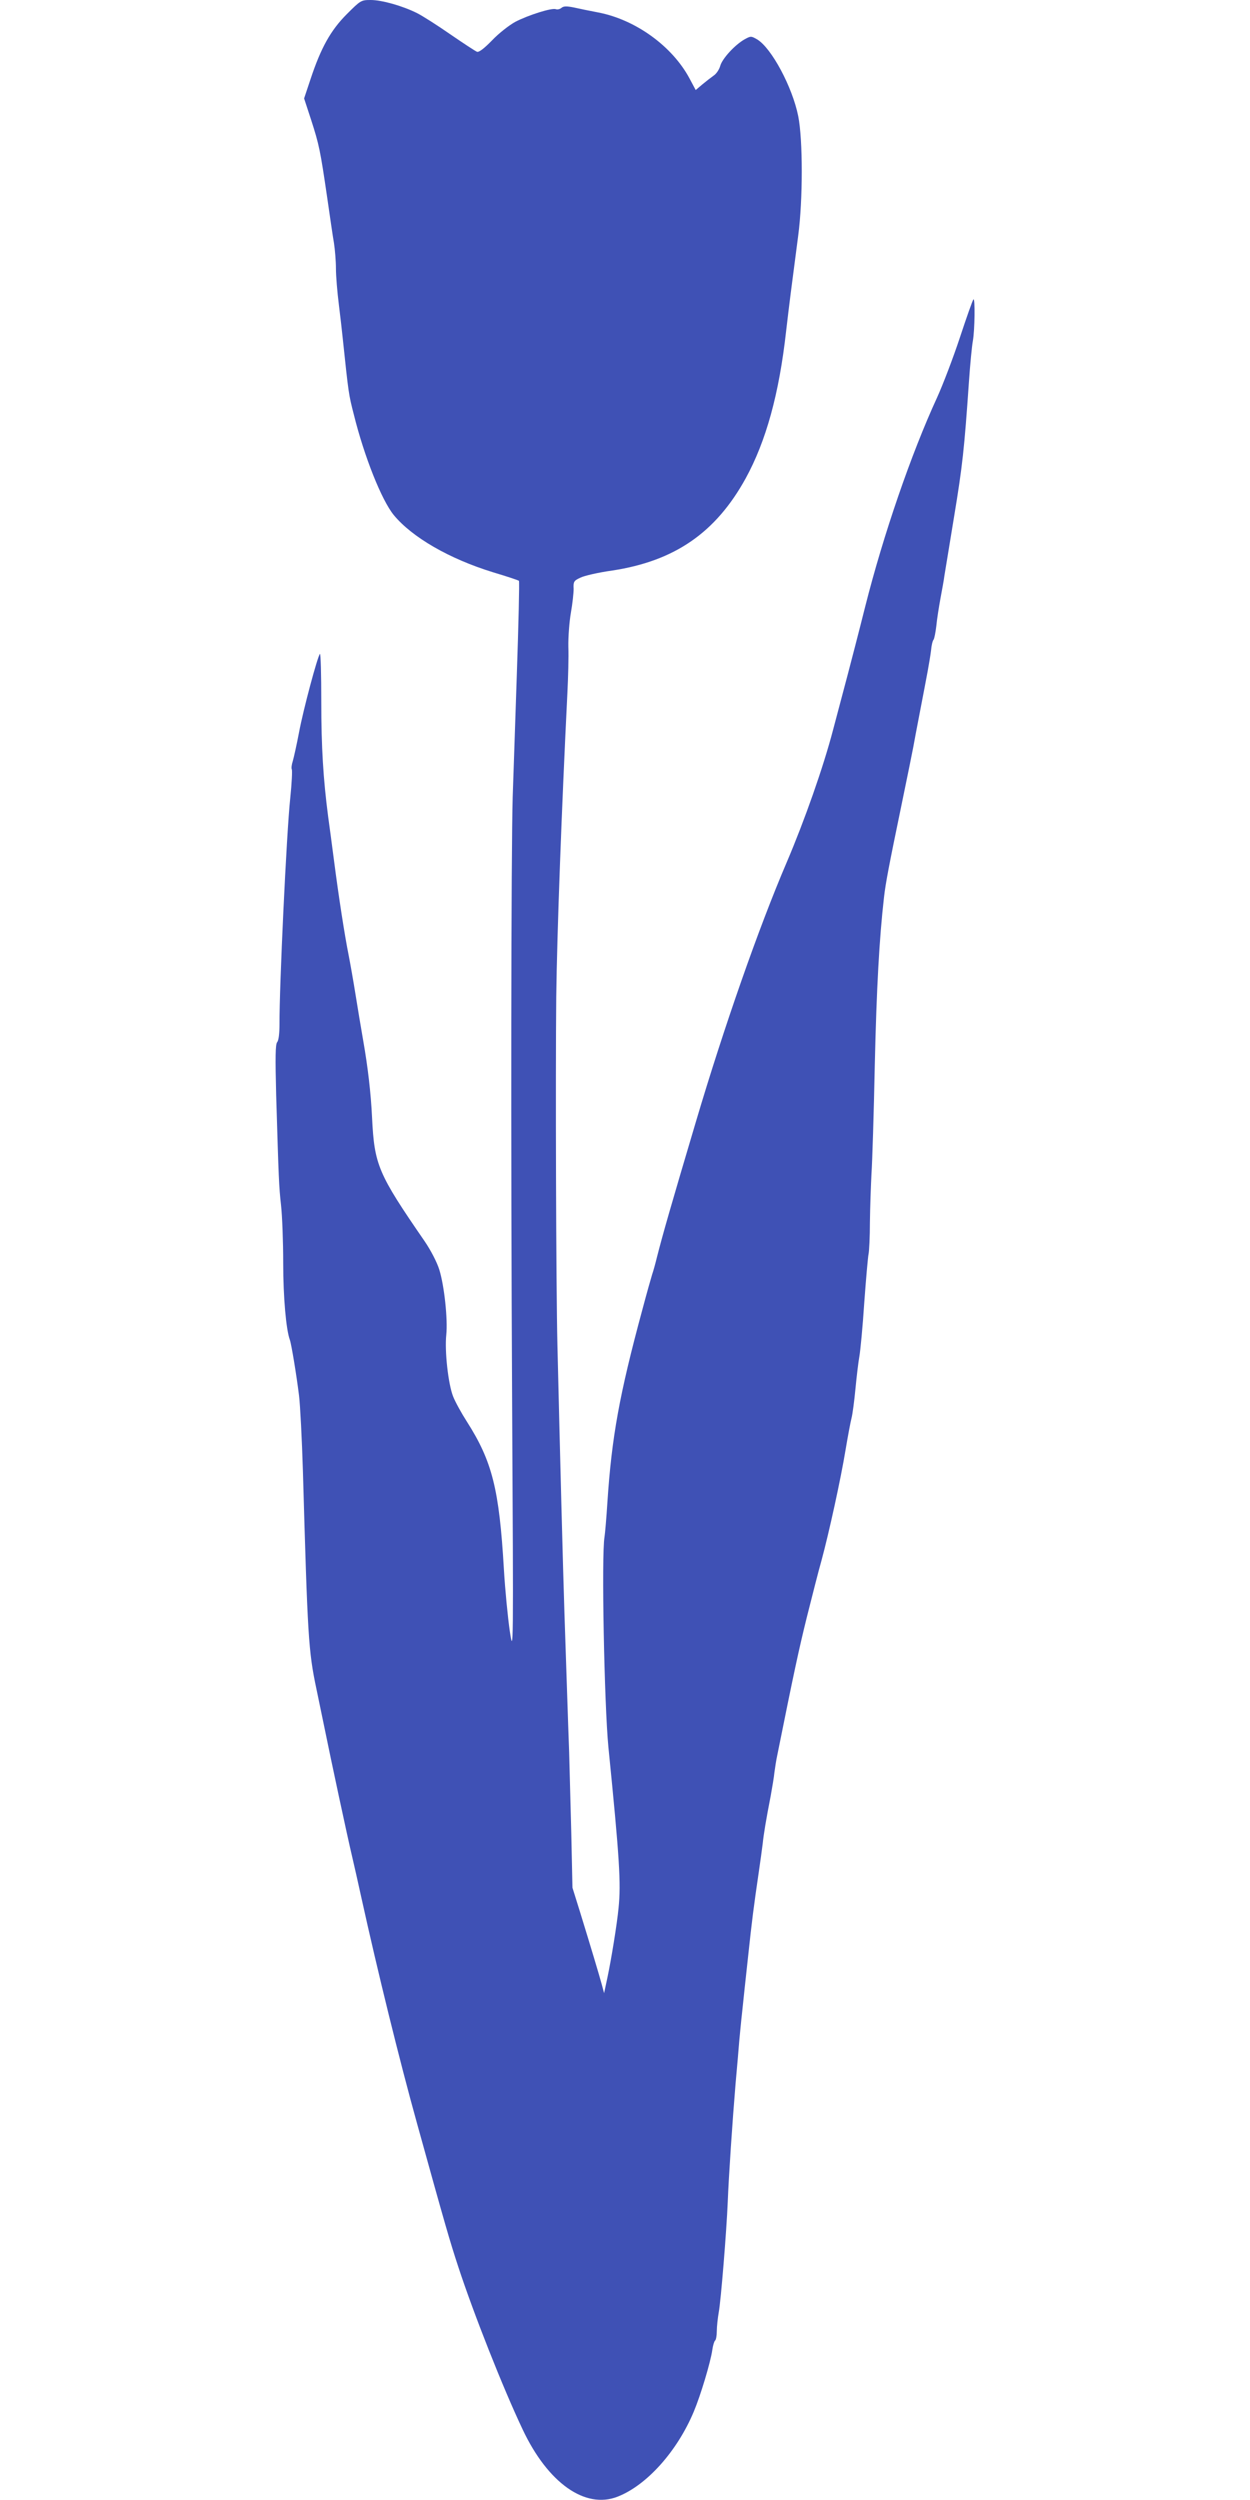 <?xml version="1.0" standalone="no"?>
<!DOCTYPE svg PUBLIC "-//W3C//DTD SVG 20010904//EN"
 "http://www.w3.org/TR/2001/REC-SVG-20010904/DTD/svg10.dtd">
<svg version="1.0" xmlns="http://www.w3.org/2000/svg"
 width="640pt" height="1280pt" viewBox="0 0 640 1280"
 preserveAspectRatio="xMidYMid meet">
<g transform="translate(0,1280) scale(0.1,-0.1)"
fill="#3f51b5" stroke="none">
<path d="M1776 12728 c-83 -83 -133 -173 -186 -333 l-33 -99 36 -110 c41 -127
47 -157 82 -396 14 -96 29 -202 35 -235 5 -33 10 -92 10 -130 0 -39 7 -122 15
-185 8 -63 16 -137 19 -165 31 -294 31 -294 58 -399 53 -214 142 -437 204
-513 94 -114 284 -224 508 -293 70 -21 131 -41 133 -44 3 -3 -2 -220 -11 -483
-9 -263 -18 -543 -21 -623 -8 -276 -10 -1781 -3 -3085 7 -1309 7 -1310 -12
-1185 -10 69 -24 211 -30 315 -24 412 -60 553 -190 757 -27 42 -59 100 -70
128 -25 63 -44 233 -35 316 8 79 -10 251 -36 334 -12 38 -43 98 -75 145 -239
347 -257 390 -269 632 -6 128 -22 262 -45 393 -11 63 -29 171 -40 240 -11 69
-27 159 -35 200 -20 99 -51 299 -75 485 -11 83 -24 184 -30 225 -25 192 -35
355 -35 587 0 139 -3 249 -7 245 -12 -12 -85 -284 -107 -402 -12 -63 -27 -130
-32 -147 -6 -18 -8 -37 -5 -42 3 -5 0 -71 -8 -148 -19 -177 -56 -969 -55
-1156 0 -47 -4 -84 -12 -93 -9 -11 -10 -77 -5 -272 13 -433 14 -464 25 -564 6
-54 11 -186 11 -295 0 -176 15 -342 34 -393 8 -22 34 -180 47 -285 6 -49 15
-225 20 -390 24 -845 28 -918 69 -1112 11 -54 29 -141 40 -193 36 -177 116
-552 145 -675 8 -33 28 -123 45 -200 83 -377 195 -833 286 -1160 144 -520 167
-599 210 -730 79 -241 229 -621 330 -834 129 -274 320 -409 486 -344 149 58
305 232 390 435 35 83 86 253 95 316 3 23 10 45 14 48 5 3 9 25 9 48 0 24 5
68 10 97 11 58 40 417 46 564 5 130 24 414 40 605 8 91 17 190 19 220 3 30 9
98 15 150 5 52 19 178 30 280 20 188 29 258 55 435 8 55 17 120 20 145 5 49
17 122 41 245 8 44 17 98 19 120 3 22 9 63 15 90 85 423 110 539 151 705 27
107 60 238 75 290 39 144 99 419 123 565 12 72 26 146 31 165 5 19 14 87 20
150 6 63 15 138 20 165 5 28 17 151 25 275 9 124 19 236 22 249 3 13 7 87 7
165 1 78 5 188 8 246 4 58 12 310 17 560 9 391 23 645 47 855 8 72 26 166 89
470 31 149 58 284 61 300 3 17 18 98 34 180 16 83 34 177 40 210 6 33 14 80
17 105 2 25 8 50 13 55 4 6 10 37 14 70 3 33 13 96 21 140 8 44 18 96 20 115
3 19 26 157 50 305 43 260 52 344 76 690 6 88 15 182 20 209 10 55 12 223 3
213 -4 -3 -35 -91 -69 -194 -34 -103 -87 -242 -117 -308 -133 -289 -275 -702
-368 -1070 -33 -132 -74 -289 -90 -350 -16 -60 -50 -188 -75 -283 -50 -191
-145 -461 -237 -677 -144 -336 -322 -846 -464 -1325 -129 -434 -171 -581 -200
-695 -8 -33 -19 -73 -25 -90 -5 -16 -28 -97 -50 -180 -118 -436 -157 -653
-179 -985 -5 -80 -12 -161 -15 -180 -16 -92 -1 -860 20 -1075 57 -569 65 -698
52 -824 -8 -84 -38 -267 -57 -356 l-17 -80 -12 45 c-14 51 -54 185 -111 370
l-39 125 -6 280 c-4 154 -9 341 -11 415 -3 74 -7 205 -10 290 -3 85 -9 274
-14 420 -8 247 -22 784 -36 1375 -7 295 -10 1380 -6 1780 4 329 28 970 57
1555 4 80 7 187 5 238 -1 50 5 129 13 175 8 45 14 100 14 122 -2 36 1 42 34
57 19 10 93 27 165 37 319 49 529 194 682 472 104 190 171 431 207 754 16 137
27 224 62 490 24 182 24 489 0 610 -30 150 -137 349 -210 393 -31 18 -33 18
-64 1 -50 -28 -114 -98 -125 -135 -5 -19 -20 -42 -34 -51 -14 -10 -41 -31 -59
-46 l-33 -28 -32 60 c-88 164 -275 300 -466 337 -43 8 -100 20 -127 26 -36 7
-51 7 -62 -2 -8 -7 -21 -10 -29 -7 -20 8 -141 -30 -208 -65 -31 -17 -85 -59
-119 -95 -40 -41 -67 -62 -77 -58 -8 3 -69 43 -136 89 -66 46 -143 95 -171
109 -74 37 -180 67 -237 67 -49 0 -52 -2 -122 -72z"/>
</g>
</svg>

